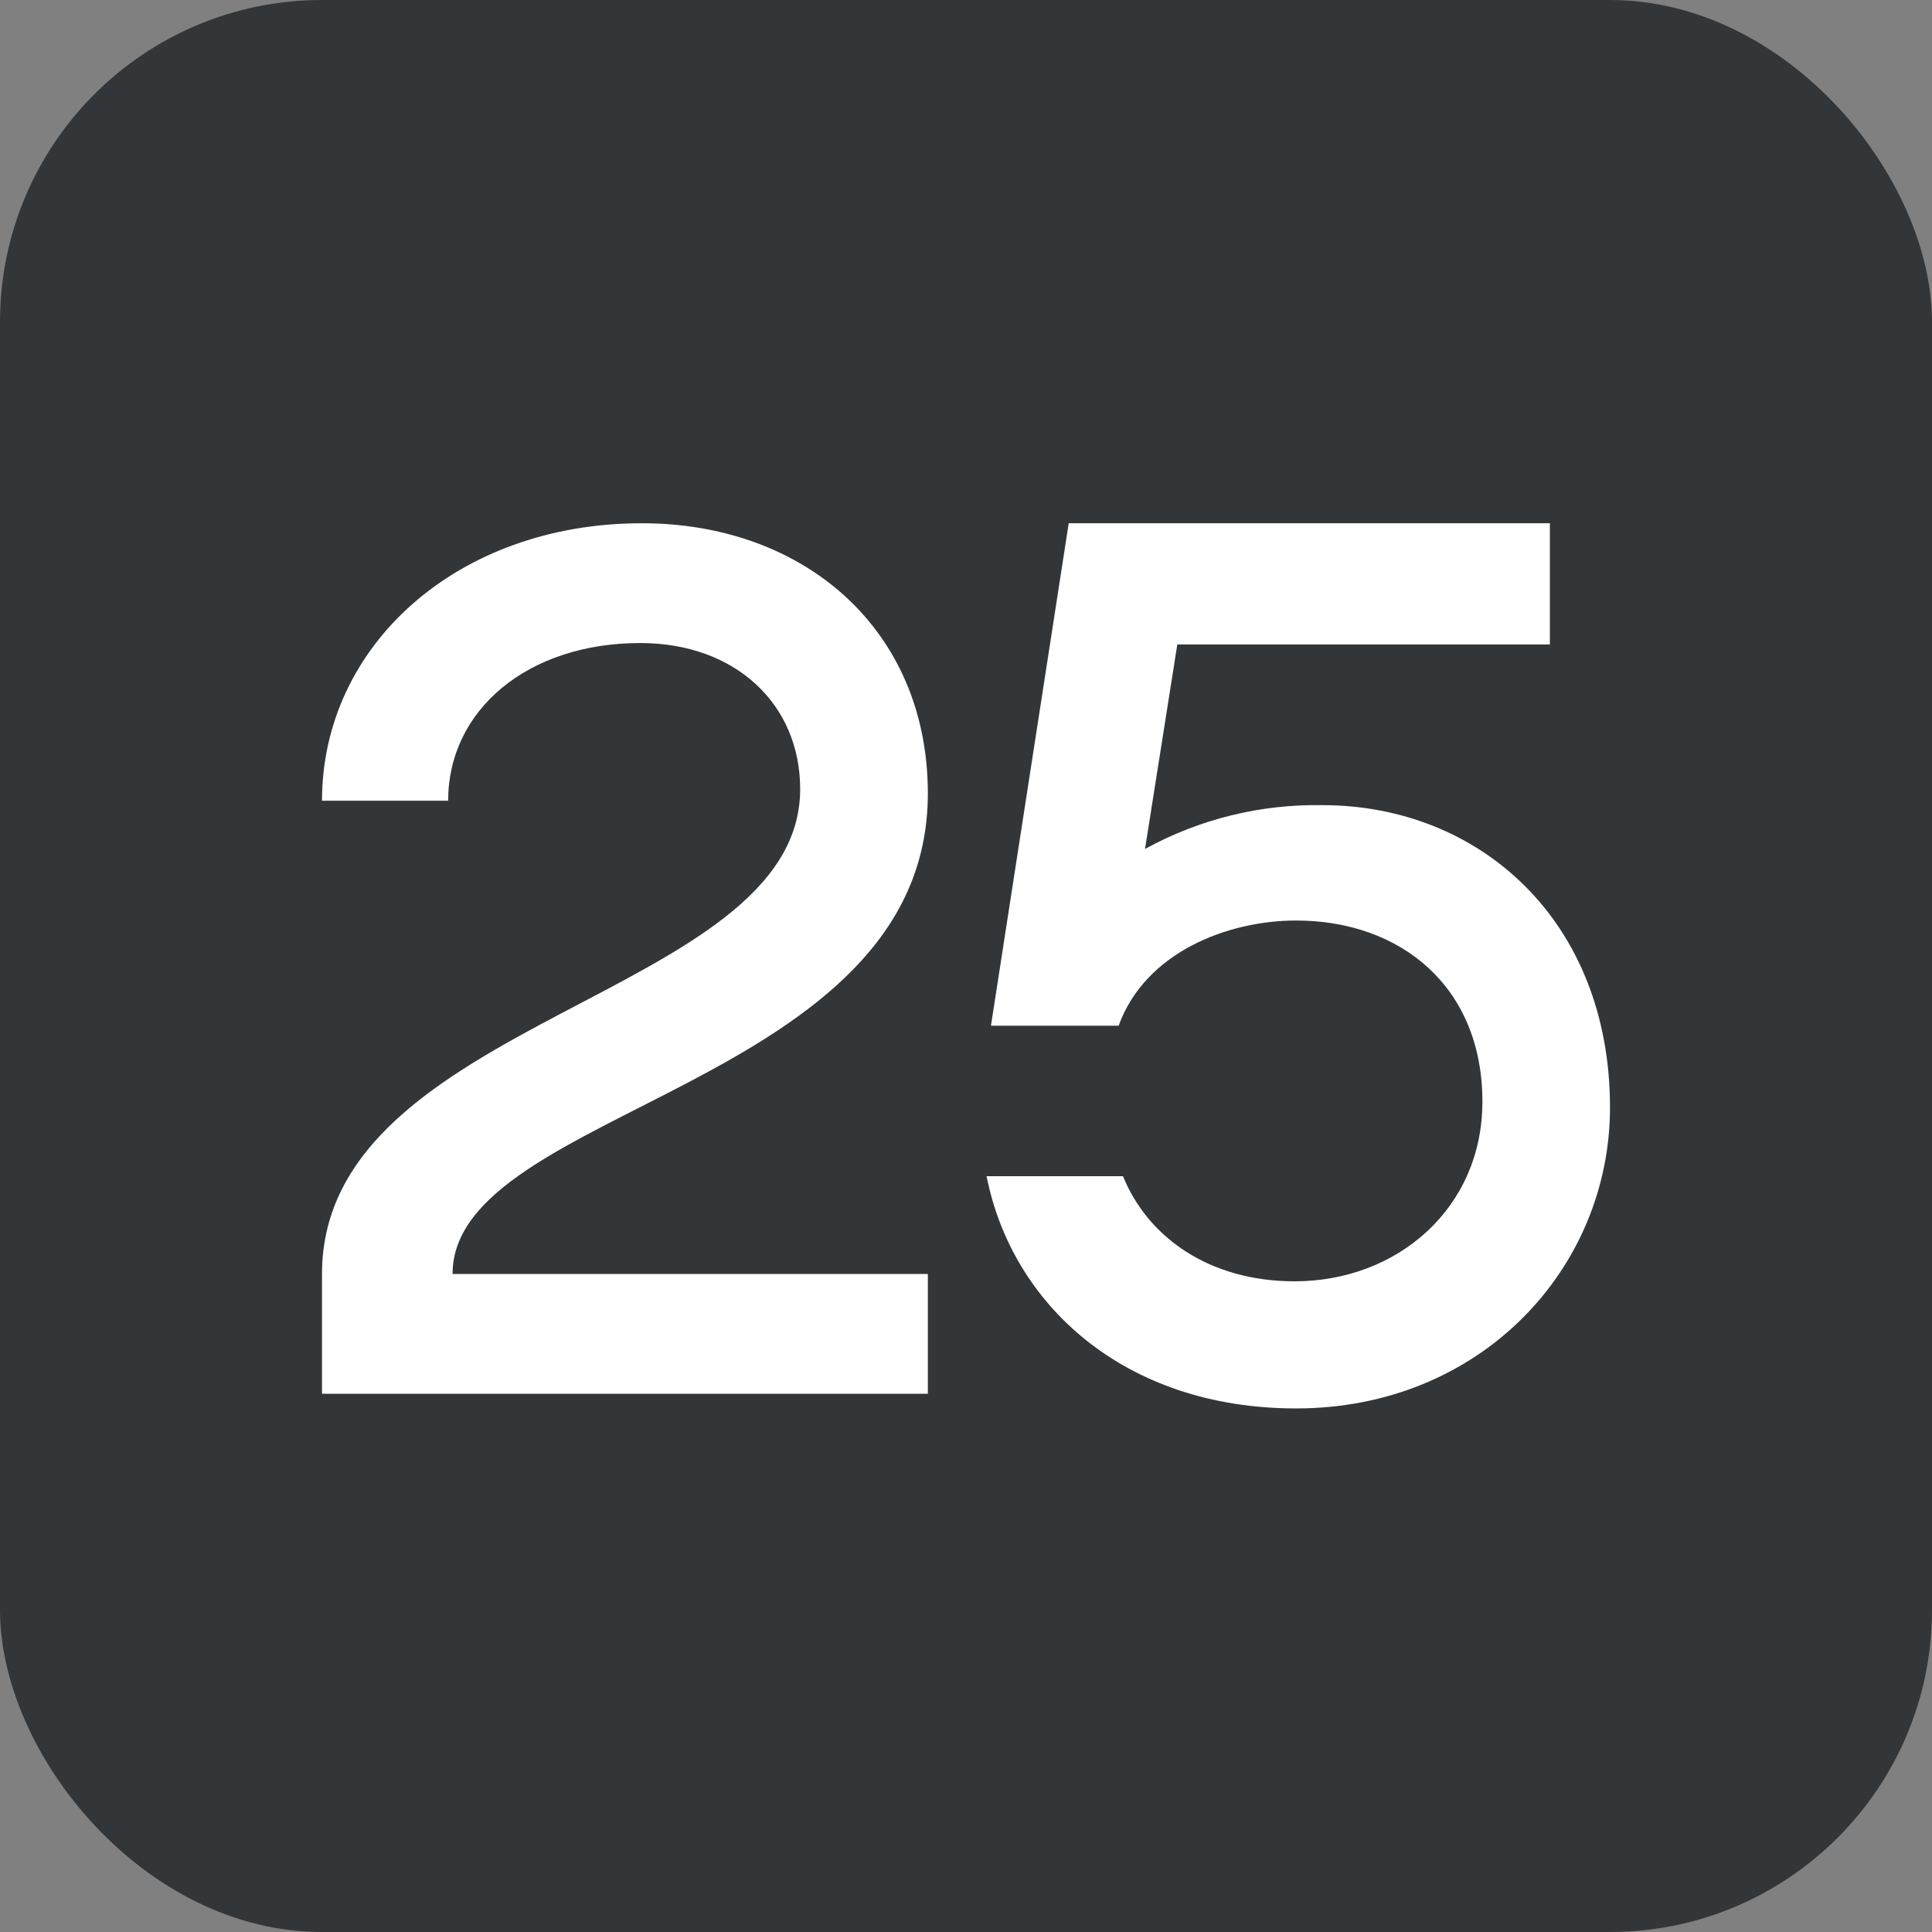 <svg width="24" height="24" viewBox="0 0 24 24" fill="none" xmlns="http://www.w3.org/2000/svg">
<rect x="0" y="0" width="24" height="24" fill="#808080" stroke="none"/>
<rect width="24" height="24" rx="4" fill="#333639"/>
<path d="M5.622 15.826H11.526V17.314H4V15.826C4 12.633 9.94 12.397 9.94 9.802C9.94 8.75 9.138 7.988 7.954 7.988C6.551 7.988 5.567 8.822 5.567 9.947H4C4 8.024 5.676 6.5 7.973 6.5C9.995 6.5 11.526 7.824 11.526 9.857C11.526 13.504 5.622 13.757 5.622 15.826Z" fill="white"/>
<path d="M16.429 10.002C15.659 9.988 14.899 10.175 14.224 10.546L14.625 8.006H19.253V6.5H13.276L12.31 12.742H13.896C14.224 11.834 15.244 11.435 16.101 11.435C17.394 11.435 18.415 12.252 18.415 13.685C18.415 15.009 17.358 15.917 16.082 15.917C15.025 15.917 14.26 15.373 13.95 14.611H12.256C12.566 16.189 13.95 17.496 16.101 17.496C18.397 17.496 20 15.754 20 13.758C20 11.435 18.378 10.002 16.429 10.002Z" fill="white"/>
</svg>
